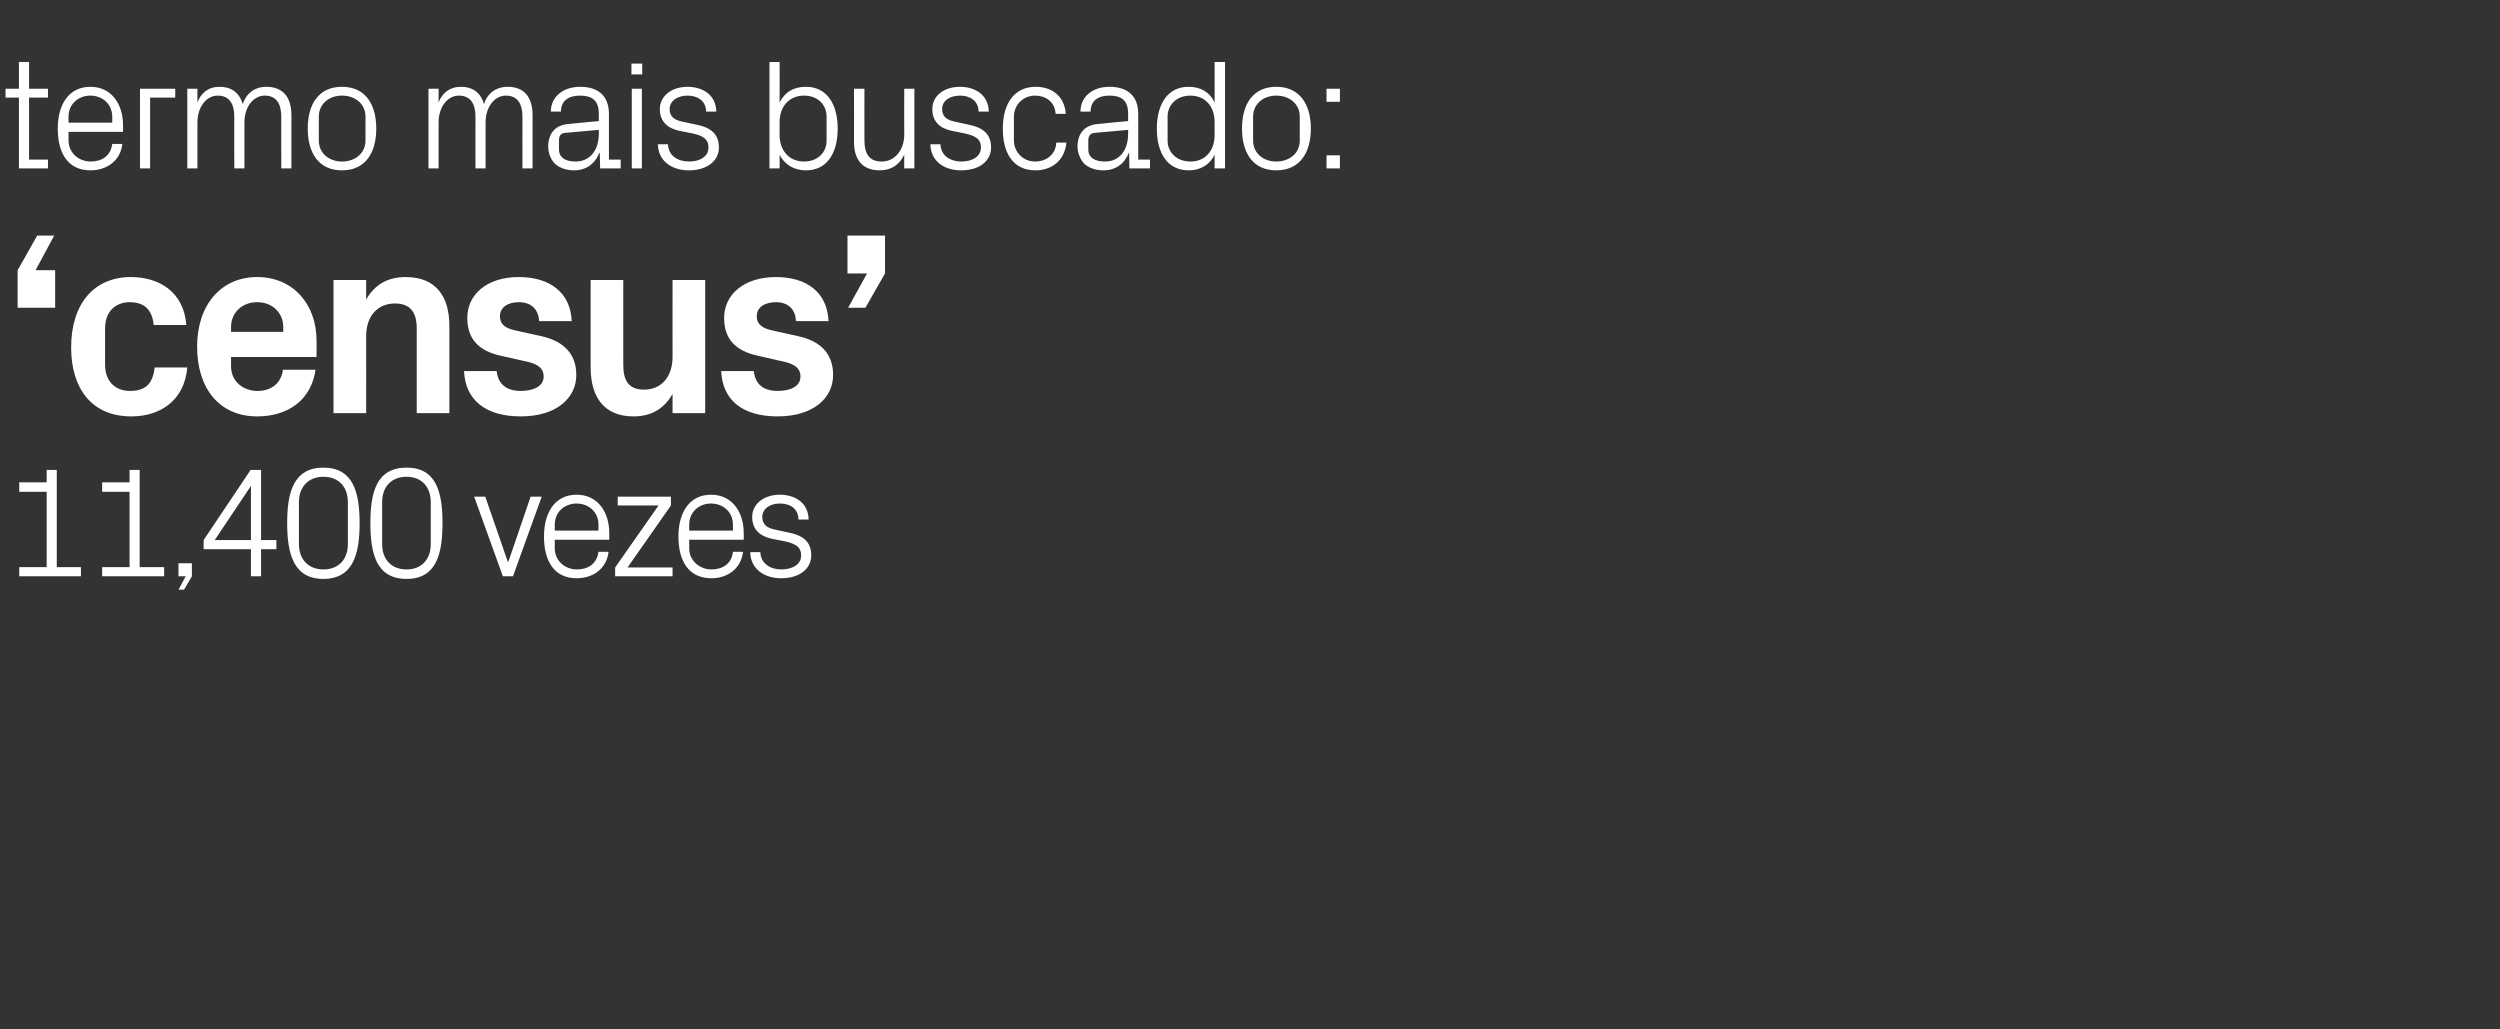 <?xml version="1.0" standalone="no"?><!DOCTYPE svg PUBLIC "-//W3C//DTD SVG 1.1//EN" "http://www.w3.org/Graphics/SVG/1.1/DTD/svg11.dtd"><svg xmlns="http://www.w3.org/2000/svg" version="1.1" width="766.1px" height="315.4px" viewBox="0 -13 766.1 315.4" style="top:-13px"><rect x="0" y="-13" width="766.1" height="315.4" fill="#333333" stroke="none"/>  <desc>termo mais buscado: ‘census’ 11,400 vezes</desc>  <defs/>  <g id="Polygon50903">    <path d="M 5.9 160.8 L 14.3 160.8 L 14.3 137.7 L 5.9 137.7 L 5.9 134.8 L 14.3 134.8 L 14.3 131 L 17.4 131 L 17.4 160.8 L 24.8 160.8 L 24.8 163.6 L 5.9 163.6 L 5.9 160.8 Z M 31.3 160.8 L 39.7 160.8 L 39.7 137.7 L 31.3 137.7 L 31.3 134.8 L 39.7 134.8 L 39.7 131 L 42.8 131 L 42.8 160.8 L 50.3 160.8 L 50.3 163.6 L 31.3 163.6 L 31.3 160.8 Z M 58.8 163.6 L 56.4 167.7 L 54.7 167.7 L 56.9 163.6 L 54.7 163.6 L 54.7 159.6 L 58.8 159.6 L 58.8 163.6 Z M 76.9 163.6 L 76.9 155.3 L 62.4 155.3 L 62.4 152.5 L 76.8 131 L 80 131 L 80 152.5 L 84.7 152.5 L 84.7 155.3 L 80 155.3 L 80 163.6 L 76.9 163.6 Z M 65.8 152.5 L 76.9 152.5 L 76.9 135.9 L 65.8 152.5 Z M 99.1 164.4 C 90 164.4 88 156.8 88 147.3 C 88 137.8 90 130.3 99.1 130.3 C 108.2 130.3 110.2 137.8 110.2 147.3 C 110.2 156.8 108.2 164.4 99.1 164.4 Z M 106.6 140.9 C 106.6 136.1 103.7 133.1 99.1 133.1 C 94.6 133.1 91.6 136.1 91.6 140.9 C 91.6 140.9 91.6 153.7 91.6 153.7 C 91.6 158.5 94.6 161.5 99.1 161.5 C 103.7 161.5 106.6 158.5 106.6 153.7 C 106.6 153.7 106.6 140.9 106.6 140.9 Z M 124.6 164.4 C 115.4 164.4 113.5 156.8 113.5 147.3 C 113.5 137.8 115.4 130.3 124.6 130.3 C 133.7 130.3 135.6 137.8 135.6 147.3 C 135.6 156.8 133.7 164.4 124.6 164.4 Z M 132 140.9 C 132 136.1 129.1 133.1 124.6 133.1 C 120 133.1 117.1 136.1 117.1 140.9 C 117.1 140.9 117.1 153.7 117.1 153.7 C 117.1 158.5 120 161.5 124.6 161.5 C 129.1 161.5 132 158.5 132 153.7 C 132 153.7 132 140.9 132 140.9 Z M 155.8 159.1 L 162.6 139.2 L 166 139.2 L 157.2 163.6 L 154.1 163.6 L 145.3 139.2 L 148.7 139.2 L 155.6 159.1 L 155.8 159.1 Z M 183.4 147.8 C 183.4 143.8 180.3 141.3 176.7 141.3 C 173.1 141.3 170 143.8 170 147.8 C 170.01 147.8 170 149.6 170 149.6 L 183.4 149.6 C 183.4 149.6 183.36 147.8 183.4 147.8 Z M 186.5 156.1 C 185.9 161.3 181.7 164.2 176.7 164.2 C 169.8 164.2 166.7 158.9 166.7 151.4 C 166.7 144 170.1 138.6 176.7 138.6 C 183.3 138.6 186.7 144.1 186.7 150.3 C 186.72 150.3 186.7 152.4 186.7 152.4 L 170 152.4 C 170 152.4 170.01 155 170 155 C 170 159 173.3 161.5 176.8 161.5 C 180.2 161.5 182.9 159.8 183.4 156.1 C 183.4 156.1 186.5 156.1 186.5 156.1 Z M 206.1 160.9 L 206.1 163.6 L 188.5 163.6 L 188.5 160.9 L 201.8 141.9 L 189.3 141.9 L 189.3 139.2 L 205.6 139.2 L 205.6 141.9 L 192.3 160.9 L 206.1 160.9 Z M 224.6 147.8 C 224.6 143.8 221.5 141.3 217.9 141.3 C 214.3 141.3 211.2 143.8 211.2 147.8 C 211.24 147.8 211.2 149.6 211.2 149.6 L 224.6 149.6 C 224.6 149.6 224.59 147.8 224.6 147.8 Z M 227.7 156.1 C 227.1 161.3 222.9 164.2 218 164.2 C 211 164.2 207.9 158.9 207.9 151.4 C 207.9 144 211.3 138.6 217.9 138.6 C 224.5 138.6 227.9 144.1 227.9 150.3 C 227.95 150.3 227.9 152.4 227.9 152.4 L 211.2 152.4 C 211.2 152.4 211.24 155 211.2 155 C 211.2 159 214.6 161.5 218 161.5 C 221.4 161.5 224.2 159.8 224.6 156.1 C 224.6 156.1 227.7 156.1 227.7 156.1 Z M 241.7 150.2 C 246.3 151.1 248.6 153.2 248.6 157.2 C 248.6 161.2 245.1 164.2 239.4 164.2 C 234.1 164.2 230 161.3 229.9 156.2 C 229.9 156.2 233 156.2 233 156.2 C 233.1 159.7 236.1 161.5 239.4 161.5 C 242.8 161.5 245.5 160 245.5 157.2 C 245.5 154.8 244.1 153.7 240.6 152.9 C 240.6 152.9 236.5 152.1 236.5 152.1 C 232.9 151.3 230.5 149.3 230.5 145.4 C 230.5 141.5 234 138.6 239 138.6 C 243.4 138.6 247.7 140.9 247.8 146.2 C 247.8 146.2 244.7 146.2 244.7 146.2 C 244.6 142.8 242.1 141.3 239 141.3 C 235.8 141.3 233.6 143 233.6 145.4 C 233.6 147.8 235.1 148.8 237.5 149.3 C 237.5 149.3 241.7 150.2 241.7 150.2 Z " stroke="none" fill="#fff"/>  </g>  <g id="Polygon50902">    <path d="M 16.9 69.8 L 16.9 81.3 L 5.4 81.3 L 5.4 69.8 L 11.4 59.2 L 16.6 59.2 L 10.9 69.8 L 16.9 69.8 Z M 40.1 71.9 C 48.6 71.9 56.3 76.3 57.1 86.6 C 57.1 86.6 47.1 86.6 47.1 86.6 C 46.6 81.4 43.7 79.6 39.7 79.6 C 35.7 79.6 32.2 82.2 32.2 87.6 C 32.2 87.6 32.2 98.8 32.2 98.8 C 32.2 103.8 35.3 106.8 39.8 106.8 C 44.2 106.8 46.8 105 47.4 99.6 C 47.4 99.6 57.4 99.6 57.4 99.6 C 56.5 109.7 49.2 114.6 40.2 114.6 C 28.1 114.6 21.8 106 21.8 93.5 C 21.8 80 28.9 71.9 40.1 71.9 Z M 70.8 88.7 L 86.8 88.7 C 86.8 88.7 86.8 87.24 86.8 87.2 C 86.8 82.8 83.4 79.6 78.8 79.6 C 74.2 79.6 70.8 82.8 70.8 87.2 C 70.8 87.24 70.8 88.7 70.8 88.7 Z M 78.8 71.9 C 89.8 71.9 97 80.2 97 91.4 C 97.04 91.4 97 96.4 97 96.4 L 70.8 96.4 C 70.8 96.4 70.8 99.16 70.8 99.2 C 70.8 104 74.6 106.8 78.9 106.8 C 83.2 106.8 86.2 104.4 86.7 100.3 C 86.7 100.3 96.7 100.3 96.7 100.3 C 95.4 109.3 88.6 114.6 78.8 114.6 C 67.2 114.6 60.4 106 60.4 93.2 C 60.4 80.4 67.8 71.9 78.8 71.9 Z M 112.2 78.8 C 114.7 74.4 118.6 71.9 124.3 71.9 C 133.4 71.9 137.7 77.6 137.7 86.9 C 137.68 86.92 137.7 113.6 137.7 113.6 L 127.7 113.6 C 127.7 113.6 127.68 87.64 127.7 87.6 C 127.7 82.8 125.8 80 121 80 C 115.5 80 112.2 84.1 112.2 90 C 112.24 90.04 112.2 113.6 112.2 113.6 L 102.2 113.6 L 102.2 72.8 L 112.2 72.8 C 112.2 72.8 112.24 78.76 112.2 78.8 Z M 165.8 90 C 171.8 91.3 176.6 94.7 176.6 101.9 C 176.6 109 170.5 114.6 159.6 114.6 C 148.8 114.6 142.6 109.6 142.2 100.7 C 142.2 100.7 152.2 100.7 152.2 100.7 C 152.6 104.7 155.2 106.8 159.6 106.8 C 163.4 106.8 166.6 105.4 166.6 102.4 C 166.6 99.4 164.1 98.3 160.5 97.6 C 160.5 97.6 153.4 96 153.4 96 C 146.6 94.5 143.2 90.8 143.2 84.4 C 143.2 77.4 149 71.9 159 71.9 C 168.2 71.9 174.8 76.4 175.2 85.4 C 175.2 85.4 165.2 85.4 165.2 85.4 C 165 81.6 162.6 79.6 159 79.6 C 155.6 79.6 153.2 81.2 153.2 83.9 C 153.2 86.5 155 87.6 157.7 88.2 C 157.7 88.2 165.8 90 165.8 90 Z M 206.1 107.7 C 203.6 112.1 199.8 114.6 194.1 114.6 C 185.4 114.6 181 109 181 99.6 C 180.96 99.56 181 72.8 181 72.8 L 191 72.8 C 191 72.8 190.96 98.84 191 98.8 C 191 103.6 192.6 106.4 197.4 106.4 C 202.7 106.4 206.1 102.4 206.1 96.4 C 206.08 96.44 206.1 72.8 206.1 72.8 L 216.1 72.8 L 216.1 113.6 L 206.1 113.6 C 206.1 113.6 206.08 107.72 206.1 107.7 Z M 244.5 90 C 250.6 91.3 255.3 94.7 255.3 101.9 C 255.3 109 249.2 114.6 238.3 114.6 C 227.5 114.6 221.4 109.6 221 100.7 C 221 100.7 231 100.7 231 100.7 C 231.4 104.7 233.9 106.8 238.3 106.8 C 242.2 106.8 245.3 105.4 245.3 102.4 C 245.3 99.4 242.8 98.3 239.2 97.6 C 239.2 97.6 232.2 96 232.2 96 C 225.3 94.5 221.9 90.8 221.9 84.4 C 221.9 77.4 227.8 71.9 237.8 71.9 C 247 71.9 253.5 76.4 253.9 85.4 C 253.9 85.4 243.9 85.4 243.9 85.4 C 243.8 81.6 241.3 79.6 237.8 79.6 C 234.3 79.6 231.9 81.2 231.9 83.9 C 231.9 86.5 233.8 87.6 236.4 88.2 C 236.4 88.2 244.5 90 244.5 90 Z M 259.7 70.8 L 259.7 59.2 L 271.2 59.2 L 271.2 70.8 L 265.2 81.3 L 259.9 81.3 L 265.7 70.8 L 259.7 70.8 Z " stroke="none" fill="#fff"/>  </g>  <g id="Polygon50901">    <path d="M 8.9 35.9 L 14.7 35.9 L 14.7 38.6 L 5.8 38.6 L 5.8 16.9 L 1.7 16.9 L 1.7 14.2 L 5.8 14.2 L 5.8 6 L 8.9 6 L 8.9 14.2 L 14.7 14.2 L 14.7 16.9 L 8.9 16.9 L 8.9 35.9 Z M 34.4 22.8 C 34.4 18.8 31.3 16.3 27.7 16.3 C 24.1 16.3 21 18.8 21 22.8 C 21.02 22.8 21 24.6 21 24.6 L 34.4 24.6 C 34.4 24.6 34.37 22.8 34.4 22.8 Z M 37.5 31.1 C 36.9 36.3 32.7 39.2 27.7 39.2 C 20.8 39.2 17.7 33.9 17.7 26.4 C 17.7 19 21.1 13.6 27.7 13.6 C 34.3 13.6 37.7 19.1 37.7 25.3 C 37.73 25.3 37.7 27.4 37.7 27.4 L 21 27.4 C 21 27.4 21.02 30 21 30 C 21 34 24.3 36.5 27.8 36.5 C 31.2 36.5 33.9 34.8 34.4 31.1 C 34.4 31.1 37.5 31.1 37.5 31.1 Z M 42.9 14.2 L 53.7 14.2 L 53.7 16.9 L 46 16.9 L 46 38.6 L 42.9 38.6 L 42.9 14.2 Z M 57.4 14.2 L 60.5 14.2 C 60.5 14.2 60.48 18.43 60.5 18.4 C 61.6 15.5 63.8 13.6 67.3 13.6 C 70.7 13.6 73.3 15.2 74.4 18.9 C 75.4 15.7 78 13.6 81.6 13.6 C 86 13.6 89.3 16 89.3 22.3 C 89.28 22.32 89.3 38.6 89.3 38.6 L 86.2 38.6 C 86.2 38.6 86.16 22.75 86.2 22.8 C 86.2 18.8 84.7 16.3 81.1 16.3 C 77.7 16.3 74.9 19.7 74.9 24.5 C 74.88 24.48 74.9 38.6 74.9 38.6 L 71.8 38.6 C 71.8 38.6 71.76 22.75 71.8 22.8 C 71.8 18.8 70.3 16.3 66.7 16.3 C 63.3 16.3 60.5 19.7 60.5 24.5 C 60.48 24.48 60.5 38.6 60.5 38.6 L 57.4 38.6 L 57.4 14.2 Z M 104.8 13.6 C 112 13.6 115.3 19 115.3 26.4 C 115.3 33.8 112 39.2 104.8 39.2 C 97.6 39.2 94.3 33.8 94.3 26.4 C 94.3 19 97.6 13.6 104.8 13.6 Z M 112 22.7 C 112 18.9 108.9 16.3 104.8 16.3 C 100.8 16.3 97.7 18.9 97.7 22.7 C 97.7 22.7 97.7 30.1 97.7 30.1 C 97.7 33.9 100.8 36.5 104.8 36.5 C 108.9 36.5 112 33.9 112 30.1 C 112 30.1 112 22.7 112 22.7 Z M 131.3 14.2 L 134.4 14.2 C 134.4 14.2 134.4 18.43 134.4 18.4 C 135.5 15.5 137.8 13.6 141.3 13.6 C 144.6 13.6 147.3 15.2 148.3 18.9 C 149.3 15.7 151.9 13.6 155.6 13.6 C 159.9 13.6 163.2 16 163.2 22.3 C 163.2 22.32 163.2 38.6 163.2 38.6 L 160.1 38.6 C 160.1 38.6 160.08 22.75 160.1 22.8 C 160.1 18.8 158.6 16.3 155 16.3 C 151.6 16.3 148.8 19.7 148.8 24.5 C 148.8 24.48 148.8 38.6 148.8 38.6 L 145.7 38.6 C 145.7 38.6 145.68 22.75 145.7 22.8 C 145.7 18.8 144.2 16.3 140.6 16.3 C 137.2 16.3 134.4 19.7 134.4 24.5 C 134.4 24.48 134.4 38.6 134.4 38.6 L 131.3 38.6 L 131.3 14.2 Z M 183.5 21.8 C 183.5 17.5 181.1 16.3 177.7 16.3 C 174.2 16.3 171.9 17.9 171.9 21.2 C 171.9 21.2 168.8 21.2 168.8 21.2 C 168.8 16.7 172.5 13.6 177.8 13.6 C 183.1 13.6 186.6 16.2 186.6 21.9 C 186.57 21.94 186.6 35.9 186.6 35.9 L 190.2 35.9 L 190.2 38.6 L 183.9 38.6 L 183.8 33.9 C 183.8 33.9 183.65 33.89 183.6 33.9 C 182.3 37.3 179.5 39.2 175.9 39.2 C 173.5 39.2 171.3 38.4 170 37.1 C 168.7 35.8 168 33.8 168 31.9 C 168 28.1 170 25.3 174.2 25 C 174.24 24.96 183.5 24.1 183.5 24.1 C 183.5 24.1 183.5 21.84 183.5 21.8 Z M 173.3 27.7 C 171.8 27.8 171.3 28.6 171.3 30.1 C 171.3 30.1 171.3 32.8 171.3 32.8 C 171.3 35.3 173.3 36.5 176.4 36.5 C 180.8 36.5 183.5 33 183.5 28 C 183.5 27.98 183.5 26.8 183.5 26.8 C 183.5 26.8 173.33 27.7 173.3 27.7 Z M 193.6 38.6 L 193.6 14.2 L 196.7 14.2 L 196.7 38.6 L 193.6 38.6 Z M 196.8 9.8 L 193.5 9.8 L 193.5 6.5 L 196.8 6.5 L 196.8 9.8 Z M 213.4 25.2 C 218 26.1 220.3 28.2 220.3 32.2 C 220.3 36.2 216.8 39.2 211.1 39.2 C 205.8 39.2 201.7 36.3 201.6 31.2 C 201.6 31.2 204.7 31.2 204.7 31.2 C 204.8 34.7 207.7 36.5 211.1 36.5 C 214.5 36.5 217.1 35 217.1 32.2 C 217.1 29.8 215.8 28.7 212.3 27.9 C 212.3 27.9 208.2 27.1 208.2 27.1 C 204.6 26.3 202.2 24.3 202.2 20.4 C 202.2 16.5 205.7 13.6 210.7 13.6 C 215.1 13.6 219.4 15.9 219.5 21.2 C 219.5 21.2 216.4 21.2 216.4 21.2 C 216.3 17.8 213.7 16.3 210.7 16.3 C 207.5 16.3 205.2 18 205.2 20.4 C 205.2 22.8 206.7 23.8 209.2 24.3 C 209.2 24.3 213.4 25.2 213.4 25.2 Z M 238.9 28.4 C 238.9 33.1 241.8 36.5 246.4 36.5 C 250.7 36.5 253.3 33.6 253.3 30.1 C 253.3 30.1 253.3 22.7 253.3 22.7 C 253.3 19.2 250.7 16.3 246.4 16.3 C 241.8 16.3 238.9 19.7 238.9 24.4 C 238.9 24.4 238.9 28.4 238.9 28.4 Z M 235.8 38.6 L 235.8 6 L 238.9 6 C 238.9 6 238.94 18.38 238.9 18.4 C 240.5 15.2 243.2 13.6 247 13.6 C 253.3 13.6 256.7 18.8 256.7 26.4 C 256.7 34 253.4 39.2 247 39.2 C 243.5 39.2 240.5 37.6 238.9 34.4 C 238.94 34.42 238.9 38.6 238.9 38.6 L 235.8 38.6 Z M 264.9 30 C 264.9 33.9 266.2 36.5 270.2 36.5 C 274.1 36.5 277.1 33.1 277.1 28.2 C 277.05 28.22 277.1 14.2 277.1 14.2 L 280.2 14.2 L 280.2 38.6 L 277.1 38.6 C 277.1 38.6 277.05 34.37 277.1 34.4 C 275.7 37.4 273.2 39.2 269.6 39.2 C 265 39.2 261.7 36.7 261.7 30.5 C 261.74 30.48 261.7 14.2 261.7 14.2 L 264.9 14.2 C 264.9 14.2 264.86 29.95 264.9 30 Z M 296.8 25.2 C 301.4 26.1 303.7 28.2 303.7 32.2 C 303.7 36.2 300.3 39.2 294.5 39.2 C 289.2 39.2 285.2 36.3 285.1 31.2 C 285.1 31.2 288.2 31.2 288.2 31.2 C 288.3 34.7 291.2 36.5 294.6 36.5 C 297.9 36.5 300.6 35 300.6 32.2 C 300.6 29.8 299.3 28.7 295.7 27.9 C 295.7 27.9 291.7 27.1 291.7 27.1 C 288 26.3 285.7 24.3 285.7 20.4 C 285.7 16.5 289.1 13.6 294.2 13.6 C 298.6 13.6 302.9 15.9 303 21.2 C 303 21.2 299.9 21.2 299.9 21.2 C 299.8 17.8 297.2 16.3 294.2 16.3 C 290.9 16.3 288.7 18 288.7 20.4 C 288.7 22.8 290.2 23.8 292.7 24.3 C 292.7 24.3 296.8 25.2 296.8 25.2 Z M 323.5 21.9 C 323.2 18 320.3 16.3 317.1 16.3 C 313.9 16.3 310.7 18.8 310.7 22.8 C 310.7 22.8 310.7 30 310.7 30 C 310.7 33.7 313.6 36.5 317.2 36.5 C 320.6 36.5 323.5 34.4 323.7 30.7 C 323.7 30.7 326.8 30.7 326.8 30.7 C 326.2 36.5 322 39.2 317.3 39.2 C 310.4 39.2 307.3 33.8 307.3 26.5 C 307.3 18.7 310.8 13.6 317.4 13.6 C 322.3 13.6 326.2 16.4 326.6 21.9 C 326.6 21.9 323.5 21.9 323.5 21.9 Z M 345.7 21.8 C 345.7 17.5 343.4 16.3 339.9 16.3 C 336.5 16.3 334.2 17.9 334.2 21.2 C 334.2 21.2 331.1 21.2 331.1 21.2 C 331.1 16.7 334.7 13.6 340 13.6 C 345.3 13.6 348.8 16.2 348.8 21.9 C 348.81 21.94 348.8 35.9 348.8 35.9 L 352.4 35.9 L 352.4 38.6 L 346.1 38.6 L 346 33.9 C 346 33.9 345.88 33.89 345.9 33.9 C 344.5 37.3 341.8 39.2 338.1 39.2 C 335.7 39.2 333.5 38.4 332.2 37.1 C 331 35.8 330.2 33.8 330.2 31.9 C 330.2 28.1 332.2 25.3 336.5 25 C 336.48 24.96 345.7 24.1 345.7 24.1 C 345.7 24.1 345.74 21.84 345.7 21.8 Z M 335.6 27.7 C 334.1 27.8 333.5 28.6 333.5 30.1 C 333.5 30.1 333.5 32.8 333.5 32.8 C 333.5 35.3 335.5 36.5 338.6 36.5 C 343.1 36.5 345.7 33 345.7 28 C 345.74 27.98 345.7 26.8 345.7 26.8 C 345.7 26.8 335.56 27.7 335.6 27.7 Z M 372.2 24.4 C 372.2 19.7 369.4 16.3 364.8 16.3 C 360.5 16.3 357.8 19.2 357.8 22.7 C 357.8 22.7 357.8 30.1 357.8 30.1 C 357.8 33.6 360.5 36.5 364.8 36.5 C 369.4 36.5 372.2 33.1 372.2 28.4 C 372.2 28.4 372.2 24.4 372.2 24.4 Z M 372.2 38.6 C 372.2 38.6 372.24 34.42 372.2 34.4 C 370.7 37.6 367.7 39.2 364.3 39.2 C 357.8 39.2 354.5 34 354.5 26.4 C 354.5 18.8 357.9 13.6 364.2 13.6 C 367.9 13.6 370.7 15.2 372.2 18.4 C 372.24 18.38 372.2 6 372.2 6 L 375.4 6 L 375.4 38.6 L 372.2 38.6 Z M 391.1 13.6 C 398.3 13.6 401.7 19 401.7 26.4 C 401.7 33.8 398.3 39.2 391.1 39.2 C 383.9 39.2 380.6 33.8 380.6 26.4 C 380.6 19 383.9 13.6 391.1 13.6 Z M 398.3 22.7 C 398.3 18.9 395.2 16.3 391.1 16.3 C 387.1 16.3 384 18.9 384 22.7 C 384 22.7 384 30.1 384 30.1 C 384 33.9 387.1 36.5 391.1 36.5 C 395.2 36.5 398.3 33.9 398.3 30.1 C 398.3 30.1 398.3 22.7 398.3 22.7 Z M 410.6 38.6 L 406.5 38.6 L 406.5 34.6 L 410.6 34.6 L 410.6 38.6 Z M 410.6 18.2 L 406.5 18.2 L 406.5 14.2 L 410.6 14.2 L 410.6 18.2 Z " stroke="none" fill="#fff"/>  </g></svg>